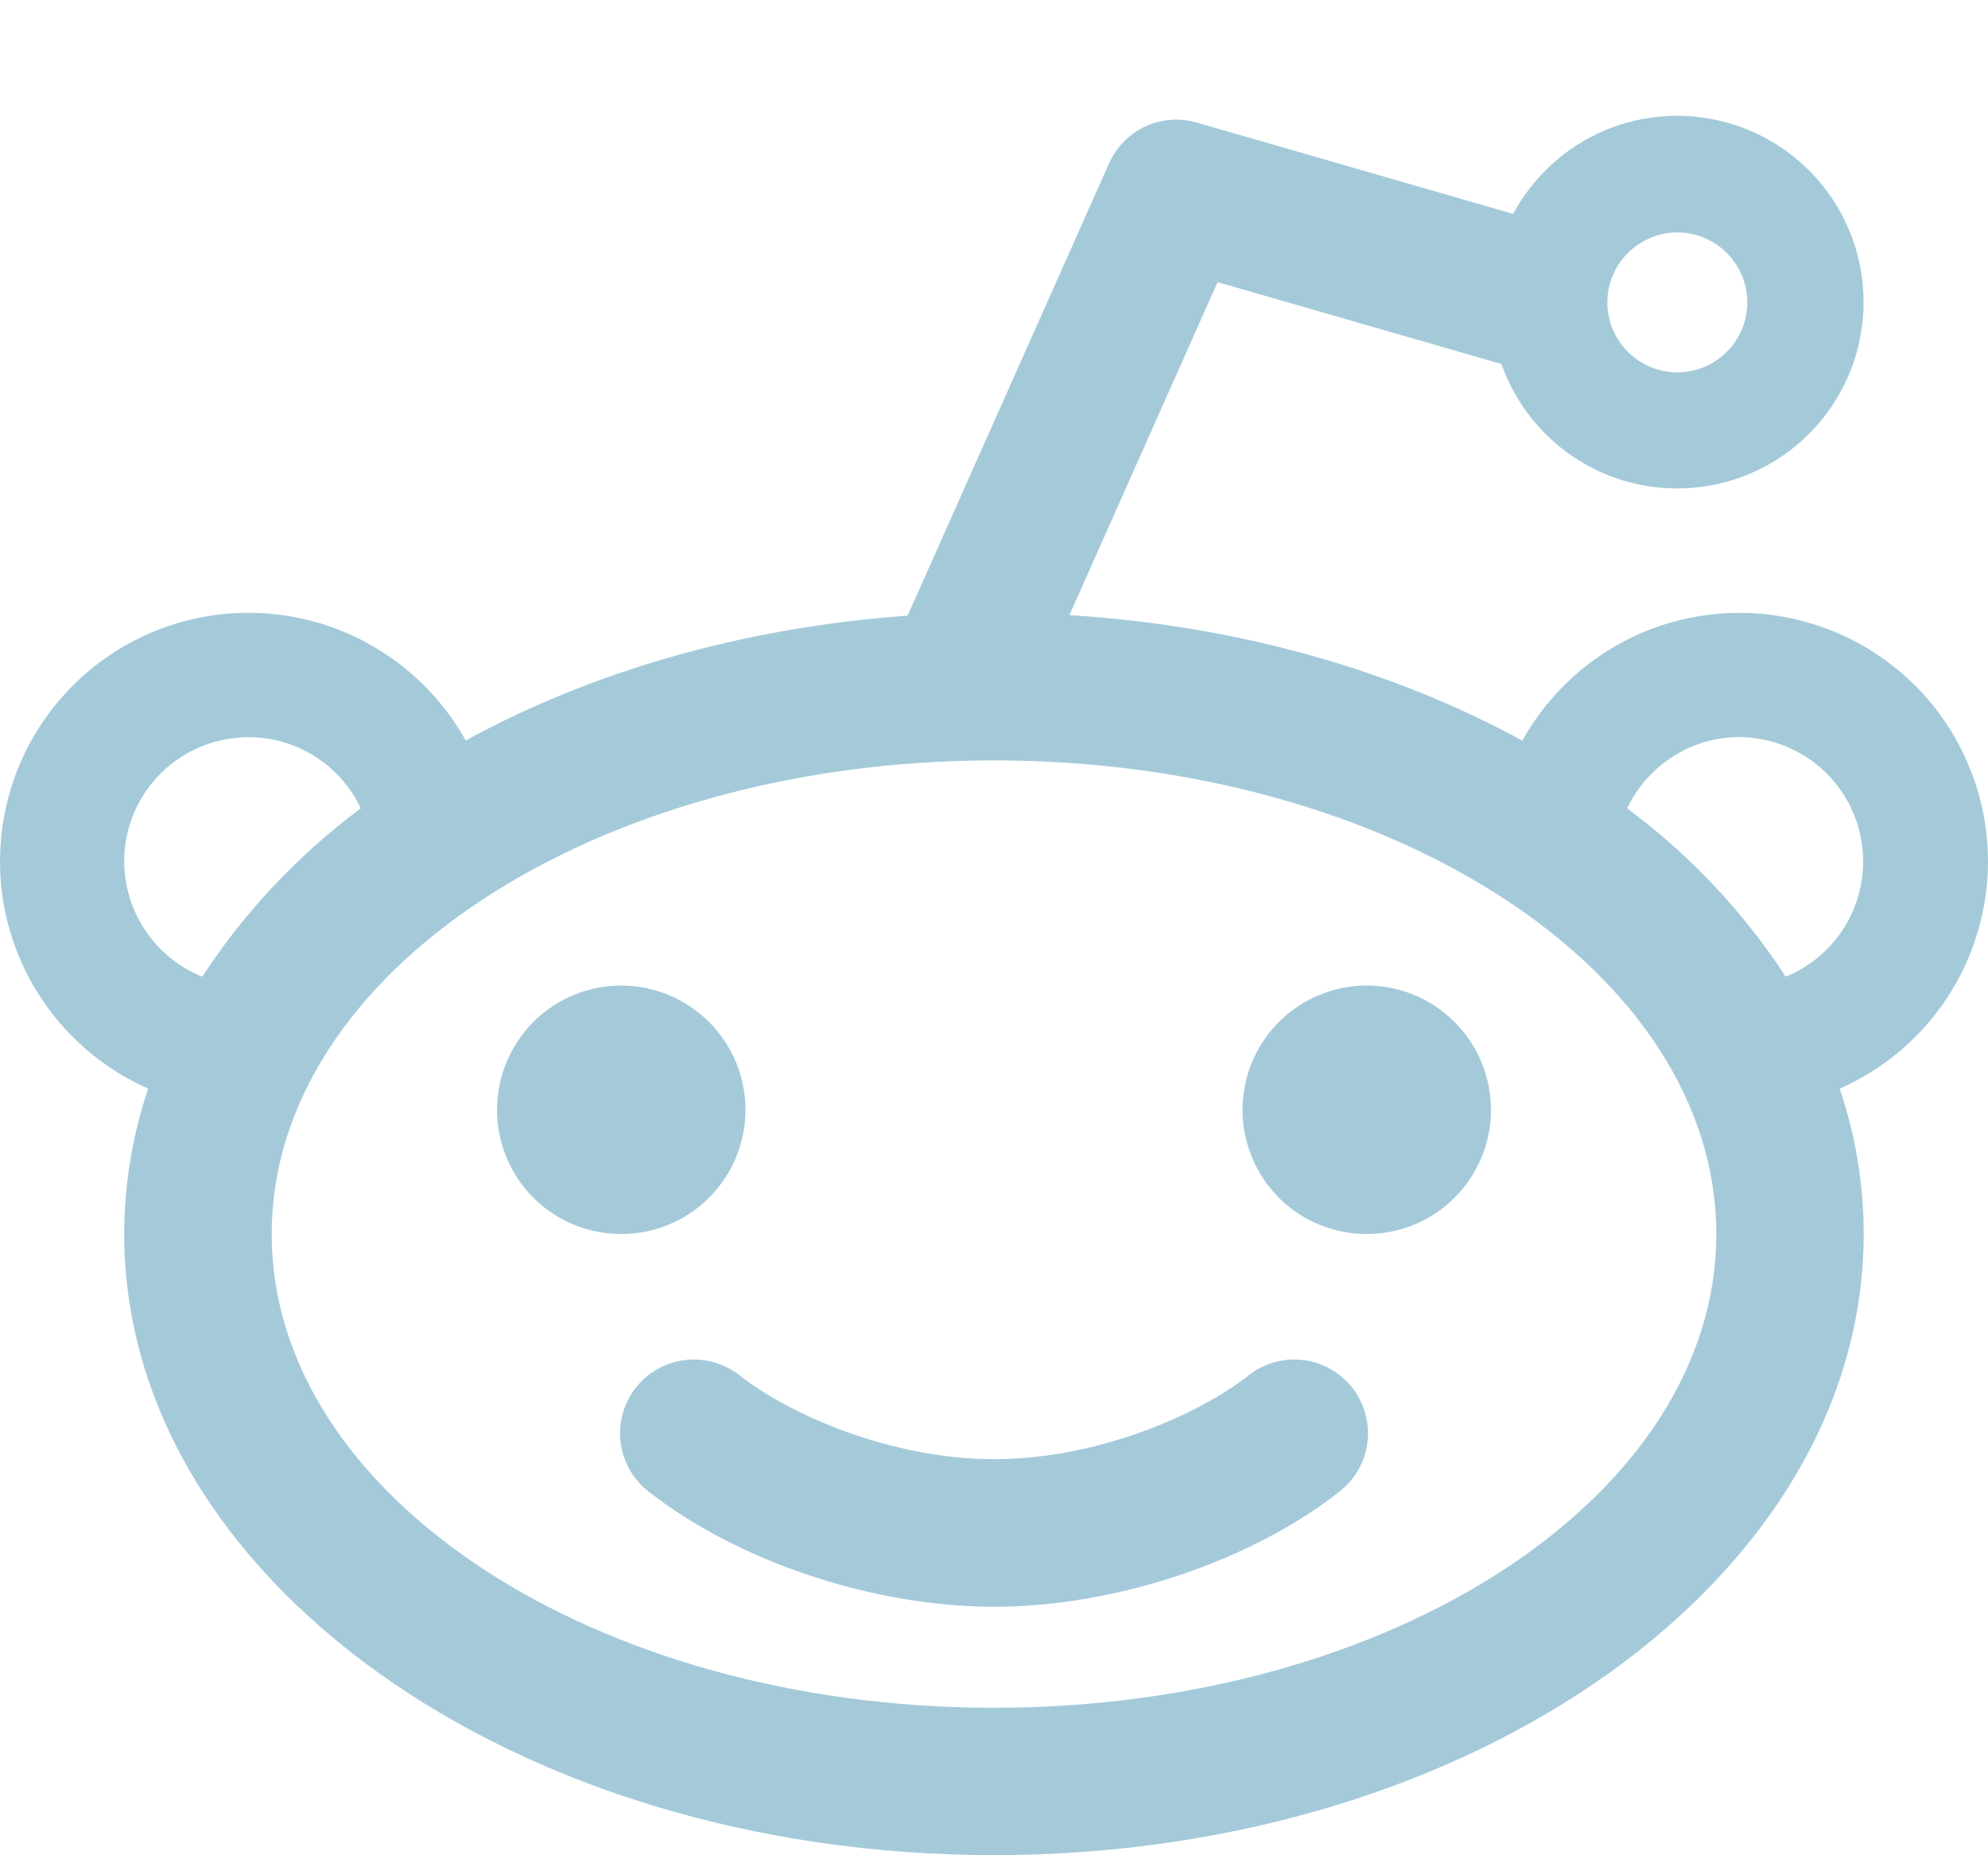 <svg width="15" height="14" viewBox="0 0 15 14" fill="none" xmlns="http://www.w3.org/2000/svg">
<path d="M3.75 8.375C3.75 8.126 3.849 7.888 4.024 7.712C4.2 7.536 4.439 7.437 4.687 7.437C4.936 7.437 5.174 7.536 5.35 7.712C5.526 7.888 5.625 8.126 5.625 8.375C5.625 8.623 5.526 8.862 5.35 9.038C5.174 9.214 4.936 9.312 4.687 9.312C4.439 9.312 4.2 9.214 4.024 9.038C3.849 8.862 3.75 8.623 3.75 8.375ZM9.375 8.375C9.375 8.126 9.474 7.888 9.649 7.712C9.825 7.536 10.064 7.437 10.312 7.437C10.561 7.437 10.8 7.536 10.975 7.712C11.151 7.888 11.25 8.126 11.25 8.375C11.25 8.623 11.151 8.862 10.975 9.038C10.8 9.214 10.561 9.312 10.312 9.312C10.064 9.312 9.825 9.214 9.649 9.038C9.474 8.862 9.375 8.623 9.375 8.375ZM9.421 10.378C9.478 10.333 9.544 10.3 9.614 10.28C9.685 10.26 9.758 10.254 9.831 10.263C9.904 10.271 9.974 10.294 10.037 10.33C10.101 10.366 10.157 10.414 10.203 10.471C10.248 10.528 10.281 10.594 10.301 10.665C10.321 10.735 10.327 10.809 10.318 10.881C10.31 10.954 10.287 11.024 10.251 11.088C10.215 11.152 10.167 11.208 10.11 11.253C9.438 11.783 8.413 12.125 7.501 12.125C6.589 12.125 5.564 11.783 4.891 11.253C4.833 11.208 4.785 11.152 4.75 11.088C4.714 11.024 4.691 10.954 4.682 10.881C4.674 10.809 4.68 10.735 4.699 10.665C4.719 10.594 4.753 10.528 4.798 10.471C4.843 10.414 4.899 10.366 4.963 10.33C5.027 10.294 5.097 10.271 5.17 10.263C5.242 10.254 5.316 10.26 5.386 10.28C5.457 10.3 5.522 10.333 5.58 10.378C5.967 10.683 6.733 11.011 7.501 11.011C8.269 11.011 9.035 10.683 9.422 10.378H9.421ZM15 6.5C15 6.085 14.862 5.681 14.608 5.352C14.354 5.024 13.998 4.789 13.596 4.685C13.194 4.58 12.768 4.613 12.386 4.776C12.005 4.94 11.688 5.226 11.486 5.589C10.522 5.062 9.349 4.72 8.069 4.642L9.187 2.129L11.329 2.747C11.436 3.051 11.644 3.309 11.919 3.478C12.194 3.647 12.518 3.716 12.838 3.674C13.158 3.632 13.453 3.482 13.675 3.248C13.897 3.014 14.032 2.711 14.057 2.389C14.082 2.067 13.996 1.747 13.813 1.482C13.63 1.216 13.361 1.022 13.051 0.931C12.742 0.84 12.411 0.858 12.113 0.982C11.815 1.107 11.57 1.33 11.417 1.614L9.031 0.925C8.902 0.887 8.763 0.898 8.642 0.954C8.52 1.011 8.423 1.11 8.368 1.233L6.848 4.646C5.601 4.735 4.457 5.071 3.514 5.588C3.369 5.328 3.165 5.106 2.917 4.941C2.67 4.775 2.387 4.671 2.092 4.637C1.796 4.602 1.497 4.639 1.218 4.743C0.94 4.847 0.69 5.016 0.49 5.236C0.289 5.455 0.144 5.72 0.066 6.007C-0.012 6.294 -0.021 6.595 0.04 6.886C0.102 7.177 0.232 7.45 0.419 7.68C0.606 7.911 0.846 8.095 1.118 8.215C0.999 8.568 0.938 8.938 0.937 9.311C0.937 11.9 3.875 13.999 7.5 13.999C11.124 13.999 14.062 11.9 14.062 9.311C14.062 8.934 14 8.566 13.881 8.215C14.214 8.068 14.497 7.828 14.696 7.523C14.894 7.218 15 6.863 15 6.499V6.5ZM12.656 1.754C12.796 1.754 12.93 1.81 13.029 1.909C13.128 2.008 13.184 2.142 13.184 2.282C13.184 2.422 13.128 2.556 13.029 2.655C12.93 2.754 12.796 2.81 12.656 2.81C12.516 2.81 12.382 2.754 12.283 2.655C12.184 2.556 12.128 2.422 12.128 2.282C12.128 2.142 12.184 2.008 12.283 1.909C12.382 1.81 12.516 1.754 12.656 1.754ZM0.937 6.5C0.937 6.287 1.01 6.08 1.143 5.914C1.276 5.748 1.462 5.632 1.67 5.586C1.877 5.539 2.095 5.564 2.286 5.658C2.478 5.751 2.631 5.907 2.722 6.1C2.252 6.449 1.847 6.879 1.526 7.37C1.352 7.3 1.204 7.18 1.099 7.025C0.994 6.87 0.938 6.687 0.937 6.5ZM7.5 12.887C4.49 12.887 2.05 11.287 2.05 9.312C2.05 7.338 4.49 5.738 7.5 5.738C10.509 5.738 12.95 7.338 12.95 9.312C12.95 11.287 10.51 12.887 7.5 12.887ZM13.474 7.37C13.153 6.879 12.748 6.449 12.277 6.1C12.428 5.783 12.751 5.562 13.125 5.562C13.342 5.564 13.552 5.64 13.719 5.779C13.886 5.917 14 6.11 14.041 6.323C14.082 6.536 14.048 6.757 13.945 6.948C13.841 7.139 13.675 7.288 13.474 7.37Z" fill="#A4CADA"/>
</svg>
